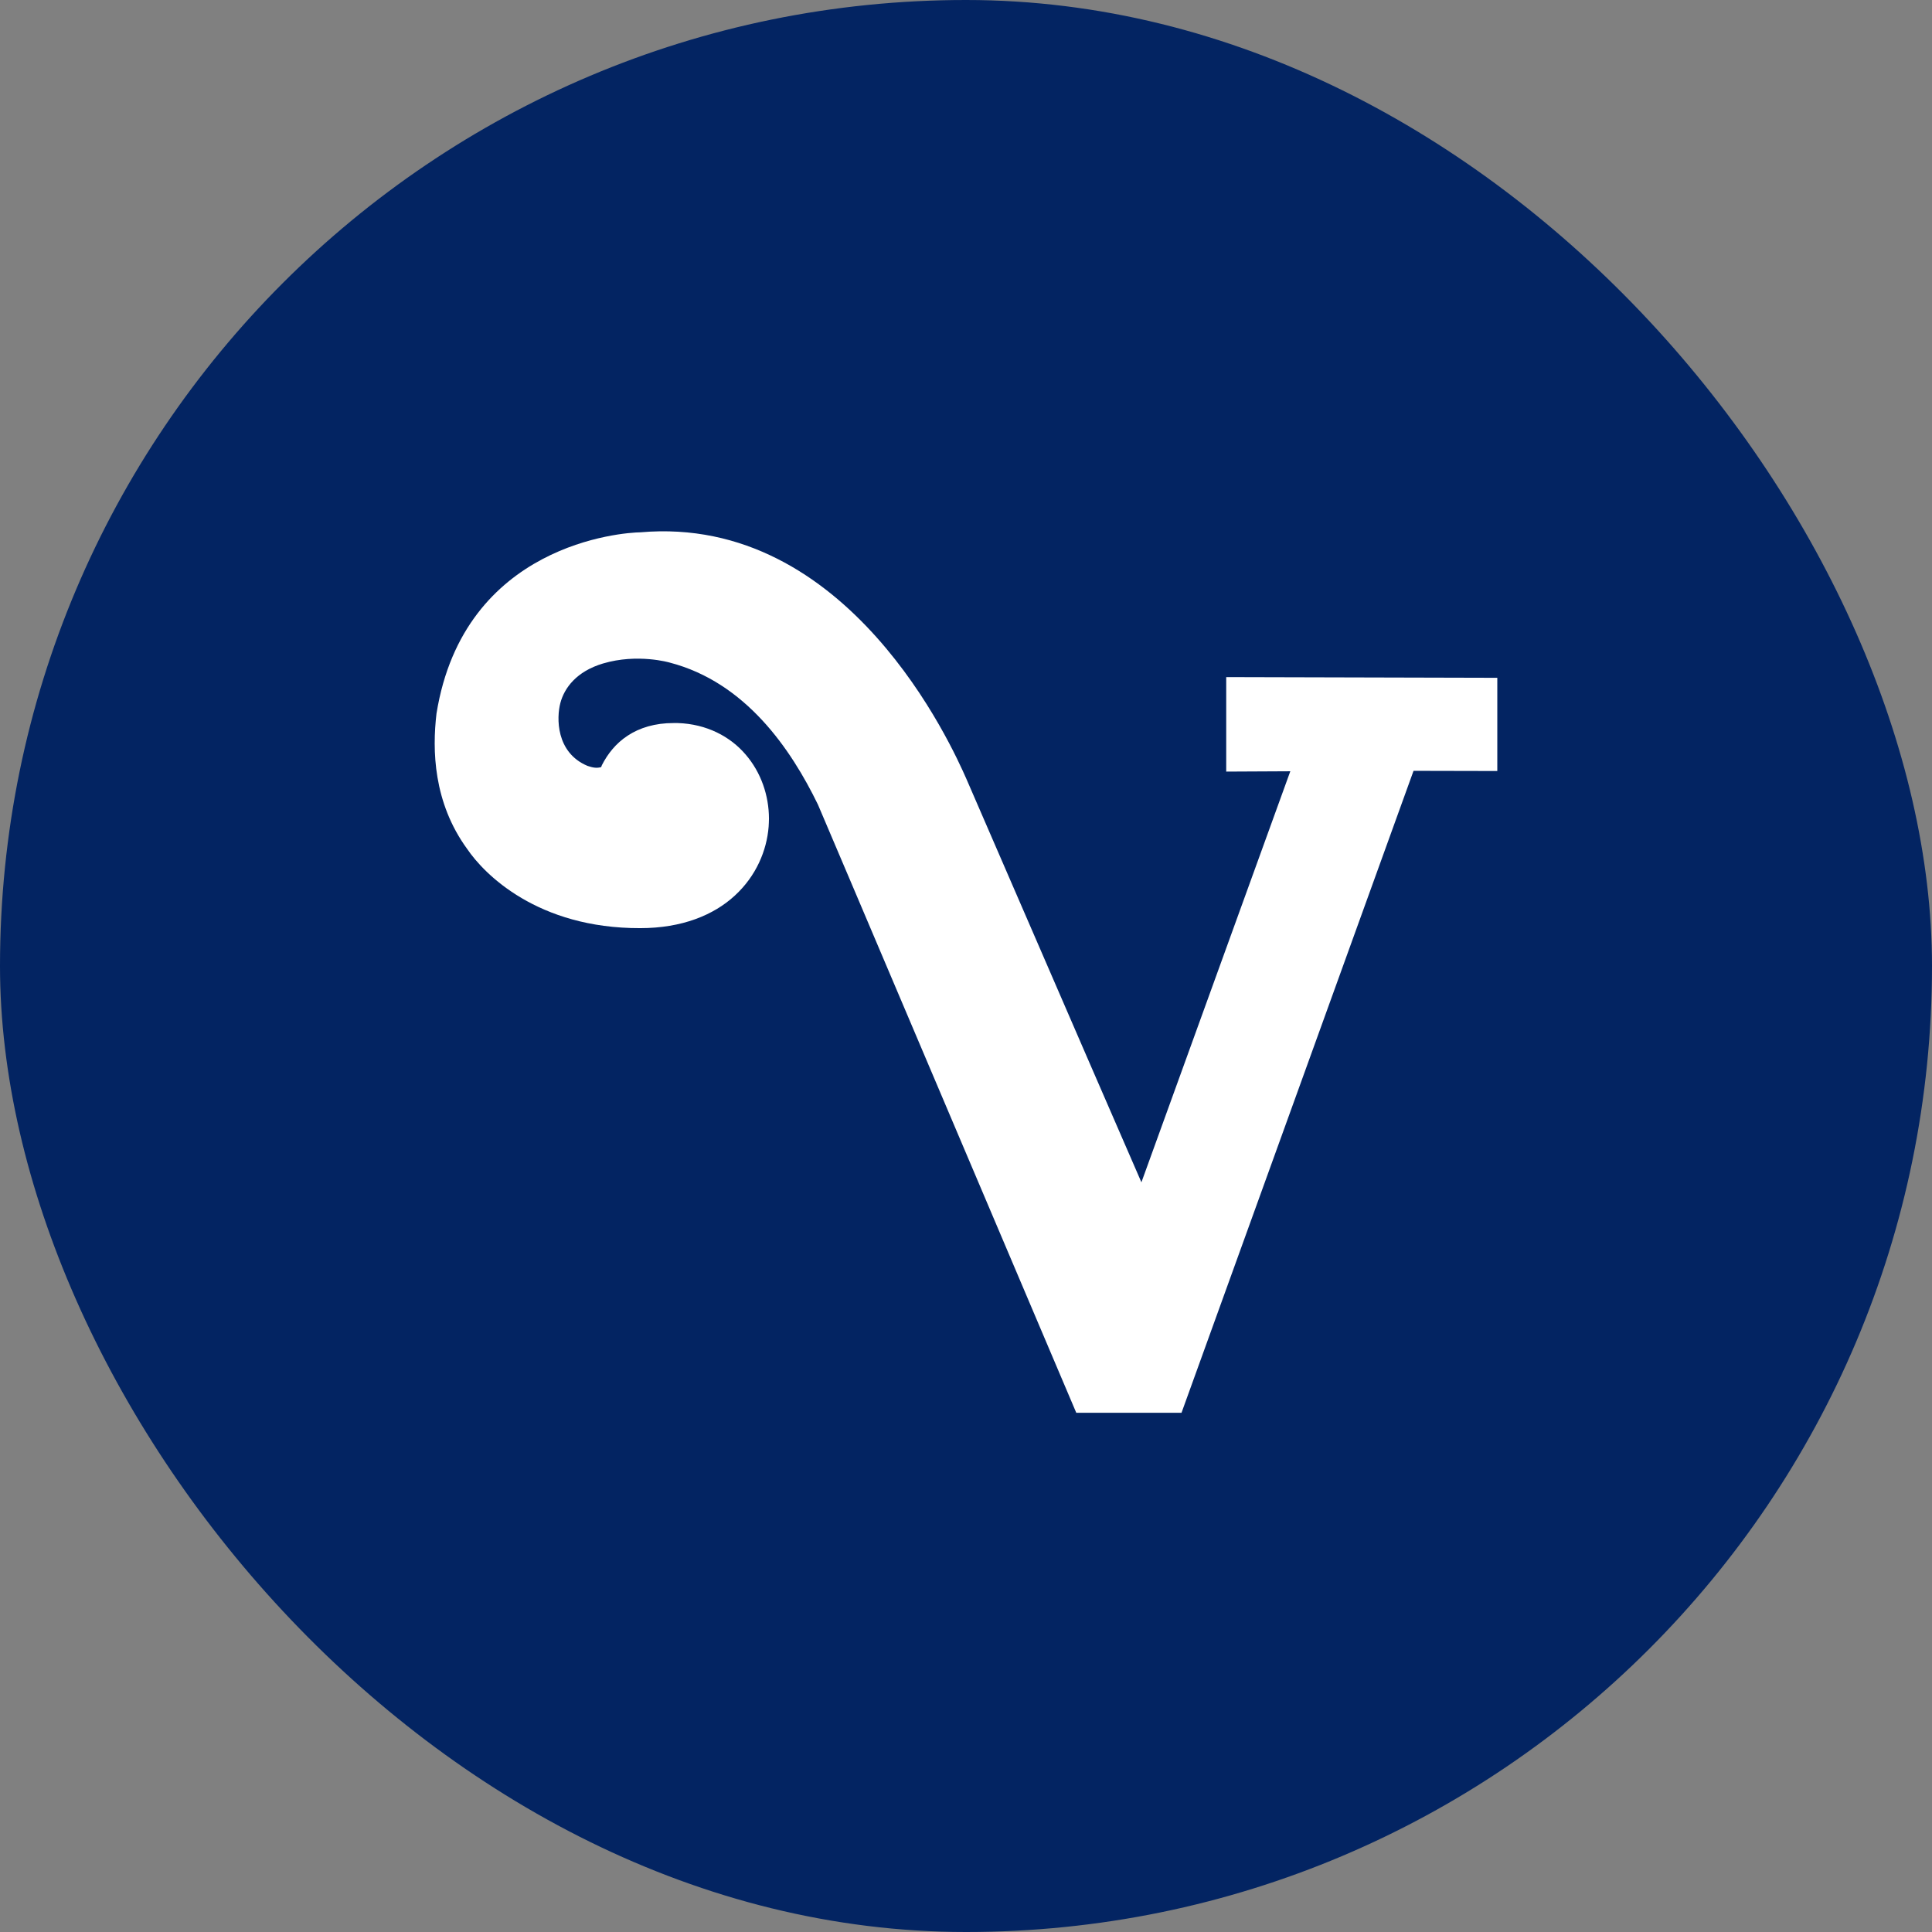 <svg width="160" height="160" viewBox="0 0 160 160" fill="none" xmlns="http://www.w3.org/2000/svg">
<rect x="0" y="0" width="160" height="160" fill="#808080" stroke="none"/>
<rect width="160" height="160" rx="80" fill="#032462"/>
<path fill-rule="evenodd" clip-rule="evenodd" d="M101.55 56.091V63.9L106.858 63.873L94.527 97.913C94.28 97.347 94.007 96.713 93.707 96.026C89.689 86.813 81.183 67.128 80.031 64.502C78.874 61.882 70.276 42.575 53.033 44.084C51.629 44.1 38.419 44.991 36.148 59.099C35.794 62.102 35.875 66.447 38.687 70.304C40.091 72.379 44.51 76.886 53.022 76.865C56.477 76.865 59.107 75.786 60.864 74.161C62.627 72.537 63.5 70.435 63.655 68.464C63.671 68.239 63.677 68.019 63.682 67.794C63.677 65.886 63.034 63.978 61.748 62.485C60.479 60.996 58.523 59.959 56.134 59.88C56.016 59.88 55.899 59.88 55.786 59.88C54.259 59.875 52.974 60.268 51.983 60.923C50.986 61.573 50.306 62.464 49.845 63.37C49.819 63.428 49.803 63.48 49.786 63.528C49.417 63.632 49.111 63.58 48.656 63.428C46.015 62.322 46.09 59.403 46.406 58.224C46.733 56.977 47.74 55.603 49.936 54.948C52.808 54.094 55.454 54.87 55.454 54.87C61.754 56.505 65.509 62.05 67.737 66.63L70.035 72.033C70.142 72.296 70.239 72.51 70.319 72.699L89.132 117H97.848L117.063 63.837L124 63.852V56.133L101.544 56.075L101.55 56.091Z" fill="white"/>
</svg>
